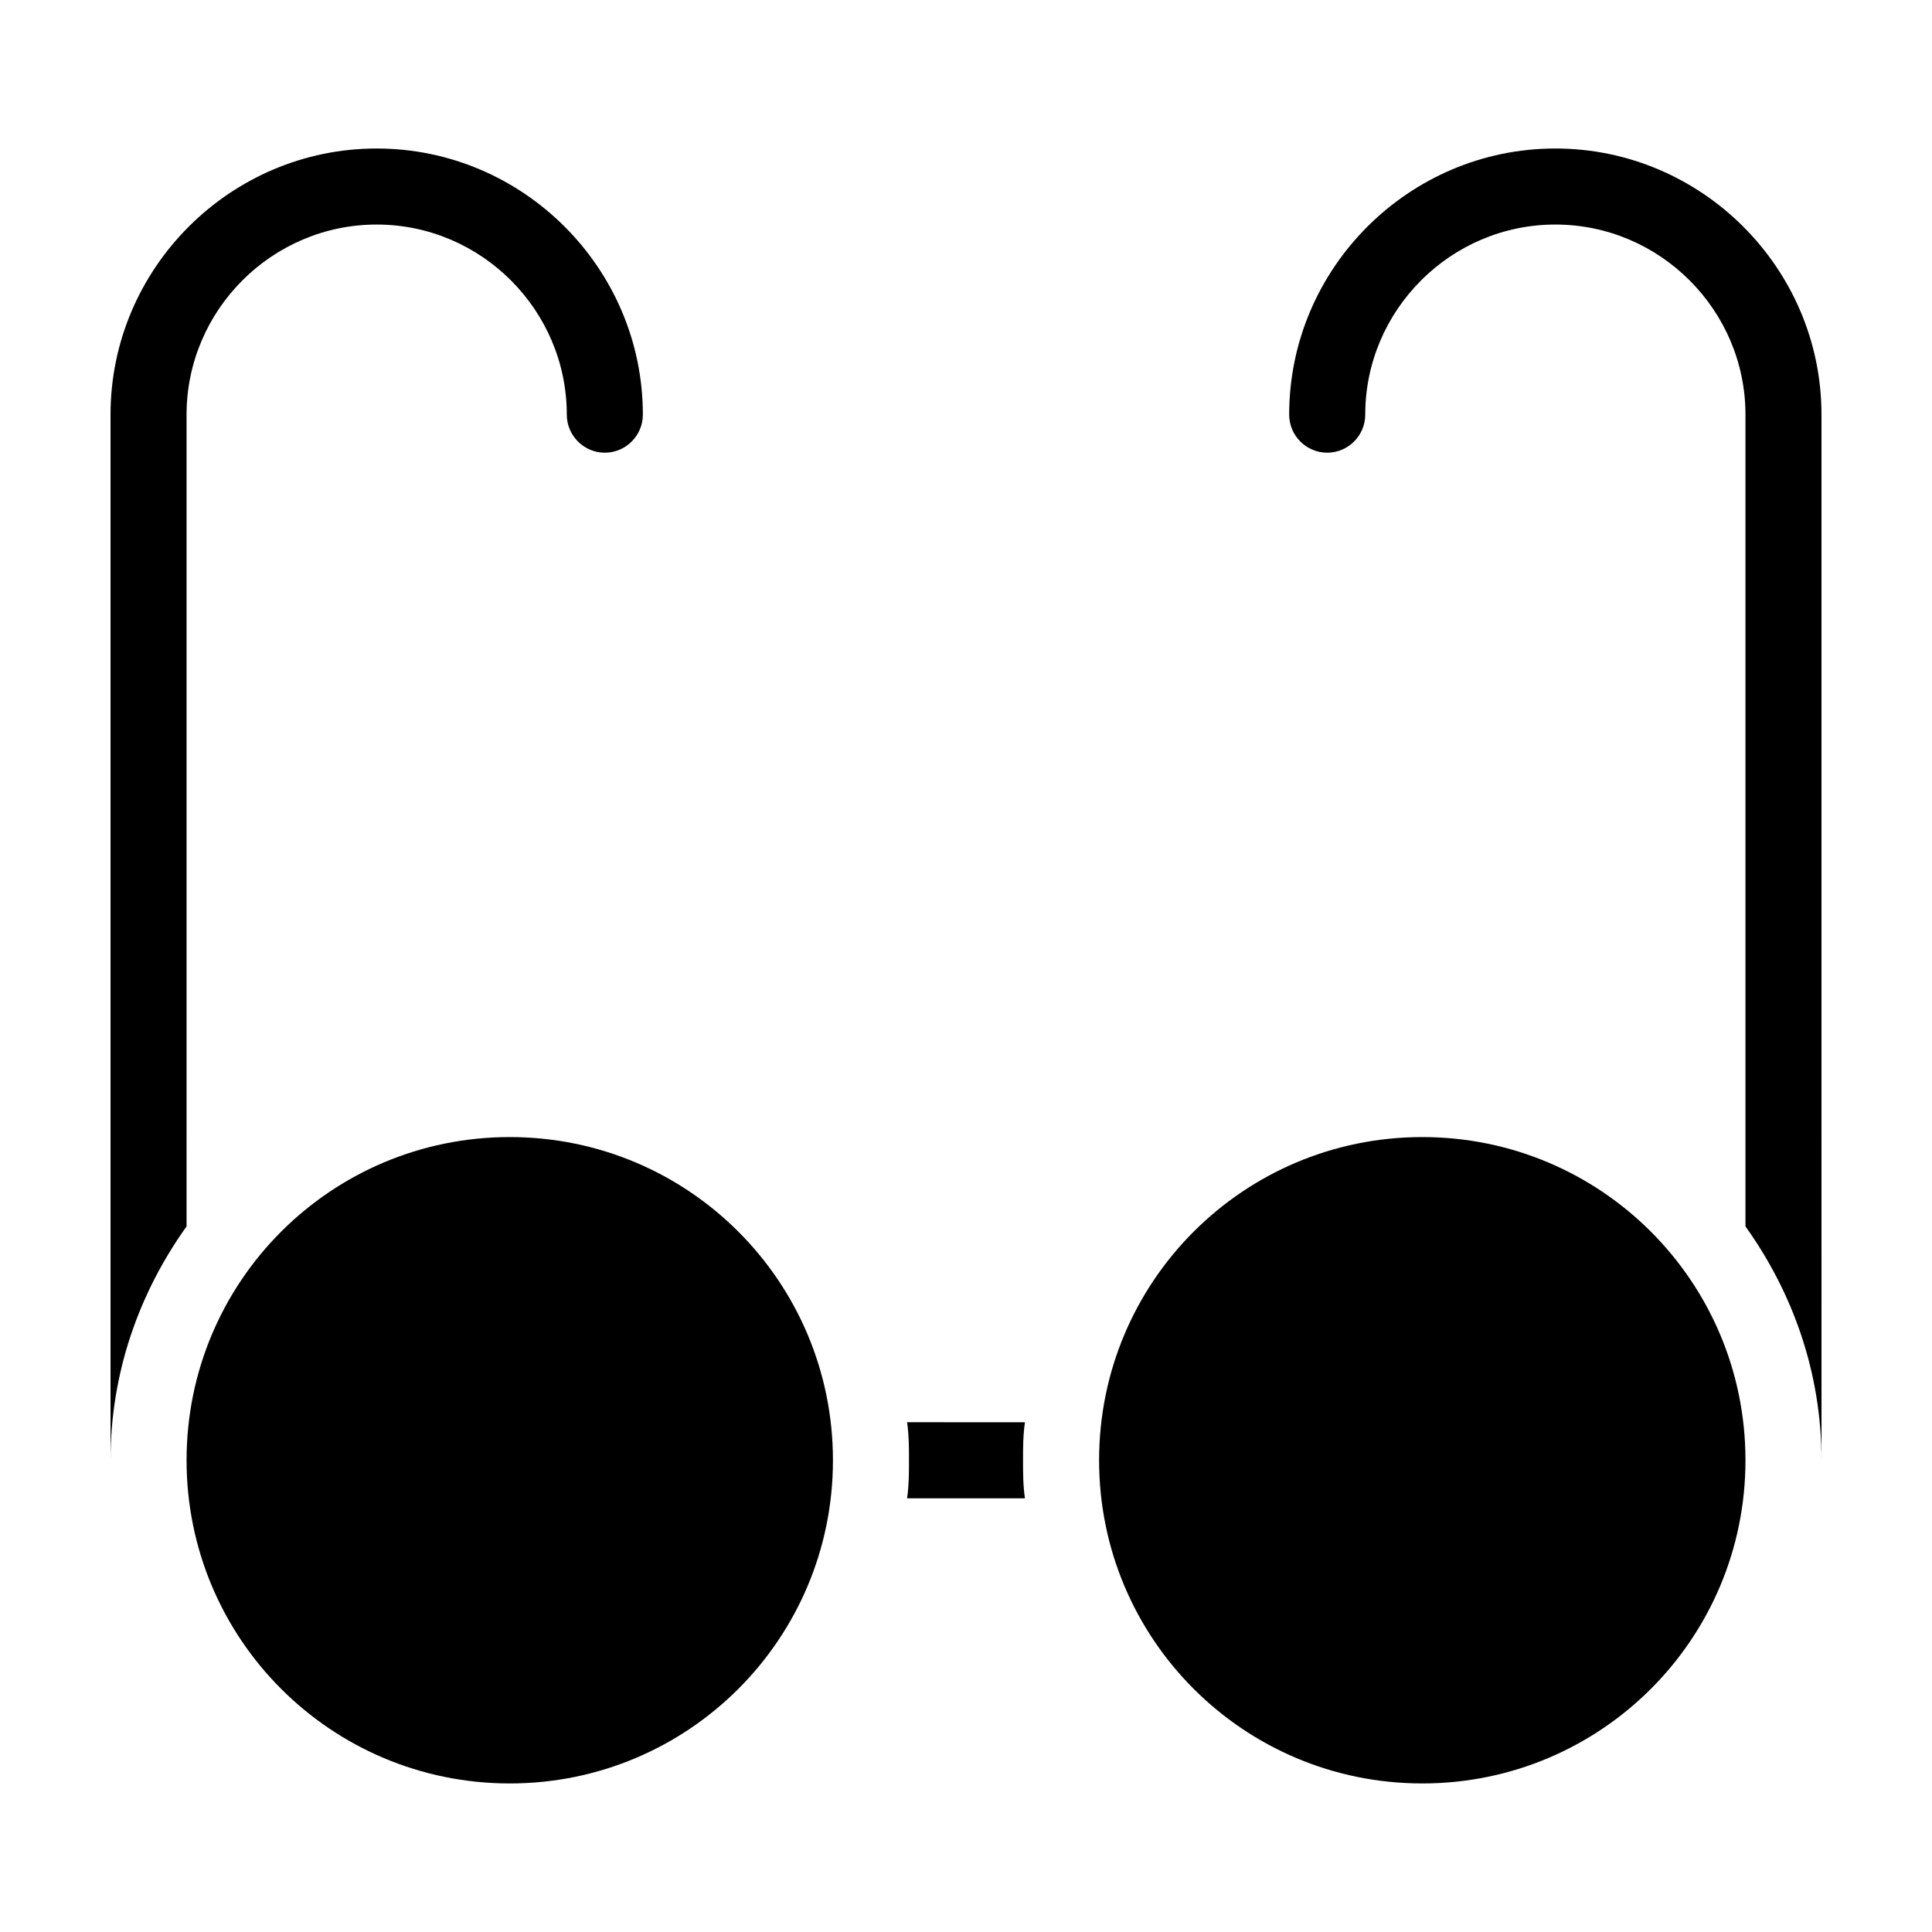 <?xml version="1.0" encoding="UTF-8"?>
<!-- Uploaded to: ICON Repo, www.iconrepo.com, Generator: ICON Repo Mixer Tools -->
<svg fill="#000000" width="800px" height="800px" version="1.1" viewBox="144 144 512 512" xmlns="http://www.w3.org/2000/svg">
 <path d="m415.62 520.91c-0.504 3.527-0.504 6.547-0.504 10.074 0 3.527 0 6.551 0.504 10.078h-31.234c0.504-3.527 0.504-6.551 0.504-10.078 0-3.527 0-6.551-0.504-10.078zm-222.18-267.02c0-27.711 22.672-50.383 50.383-50.383 27.711 0 50.383 22.672 50.383 50.383 0 5.543 4.535 10.078 10.078 10.078s10.078-4.535 10.078-10.078c0-38.793-31.738-70.535-70.535-70.535-38.801 0-70.539 31.742-70.539 70.535v277.09c0-23.176 7.559-44.336 20.152-61.969zm362.74-70.535c-38.793 0-70.535 31.738-70.535 70.535 0 5.543 4.535 10.078 10.078 10.078 5.543 0 10.078-4.535 10.078-10.078 0-27.711 22.672-50.383 50.383-50.383 27.711 0 50.383 22.672 50.383 50.383v215.12c12.594 17.633 20.152 38.793 20.152 61.969l-0.008-277.09c0-38.793-31.738-70.535-70.531-70.535zm-277.09 261.98c-47.359 0-85.648 38.289-85.648 85.648s38.289 85.648 85.648 85.648c47.359 0 85.648-38.289 85.648-85.648-0.004-47.355-38.293-85.648-85.648-85.648zm241.83 0c-47.359 0-85.648 38.289-85.648 85.648s38.289 85.648 85.648 85.648c47.359 0 85.648-38.289 85.648-85.648-0.004-47.355-38.293-85.648-85.648-85.648z"/>
</svg>